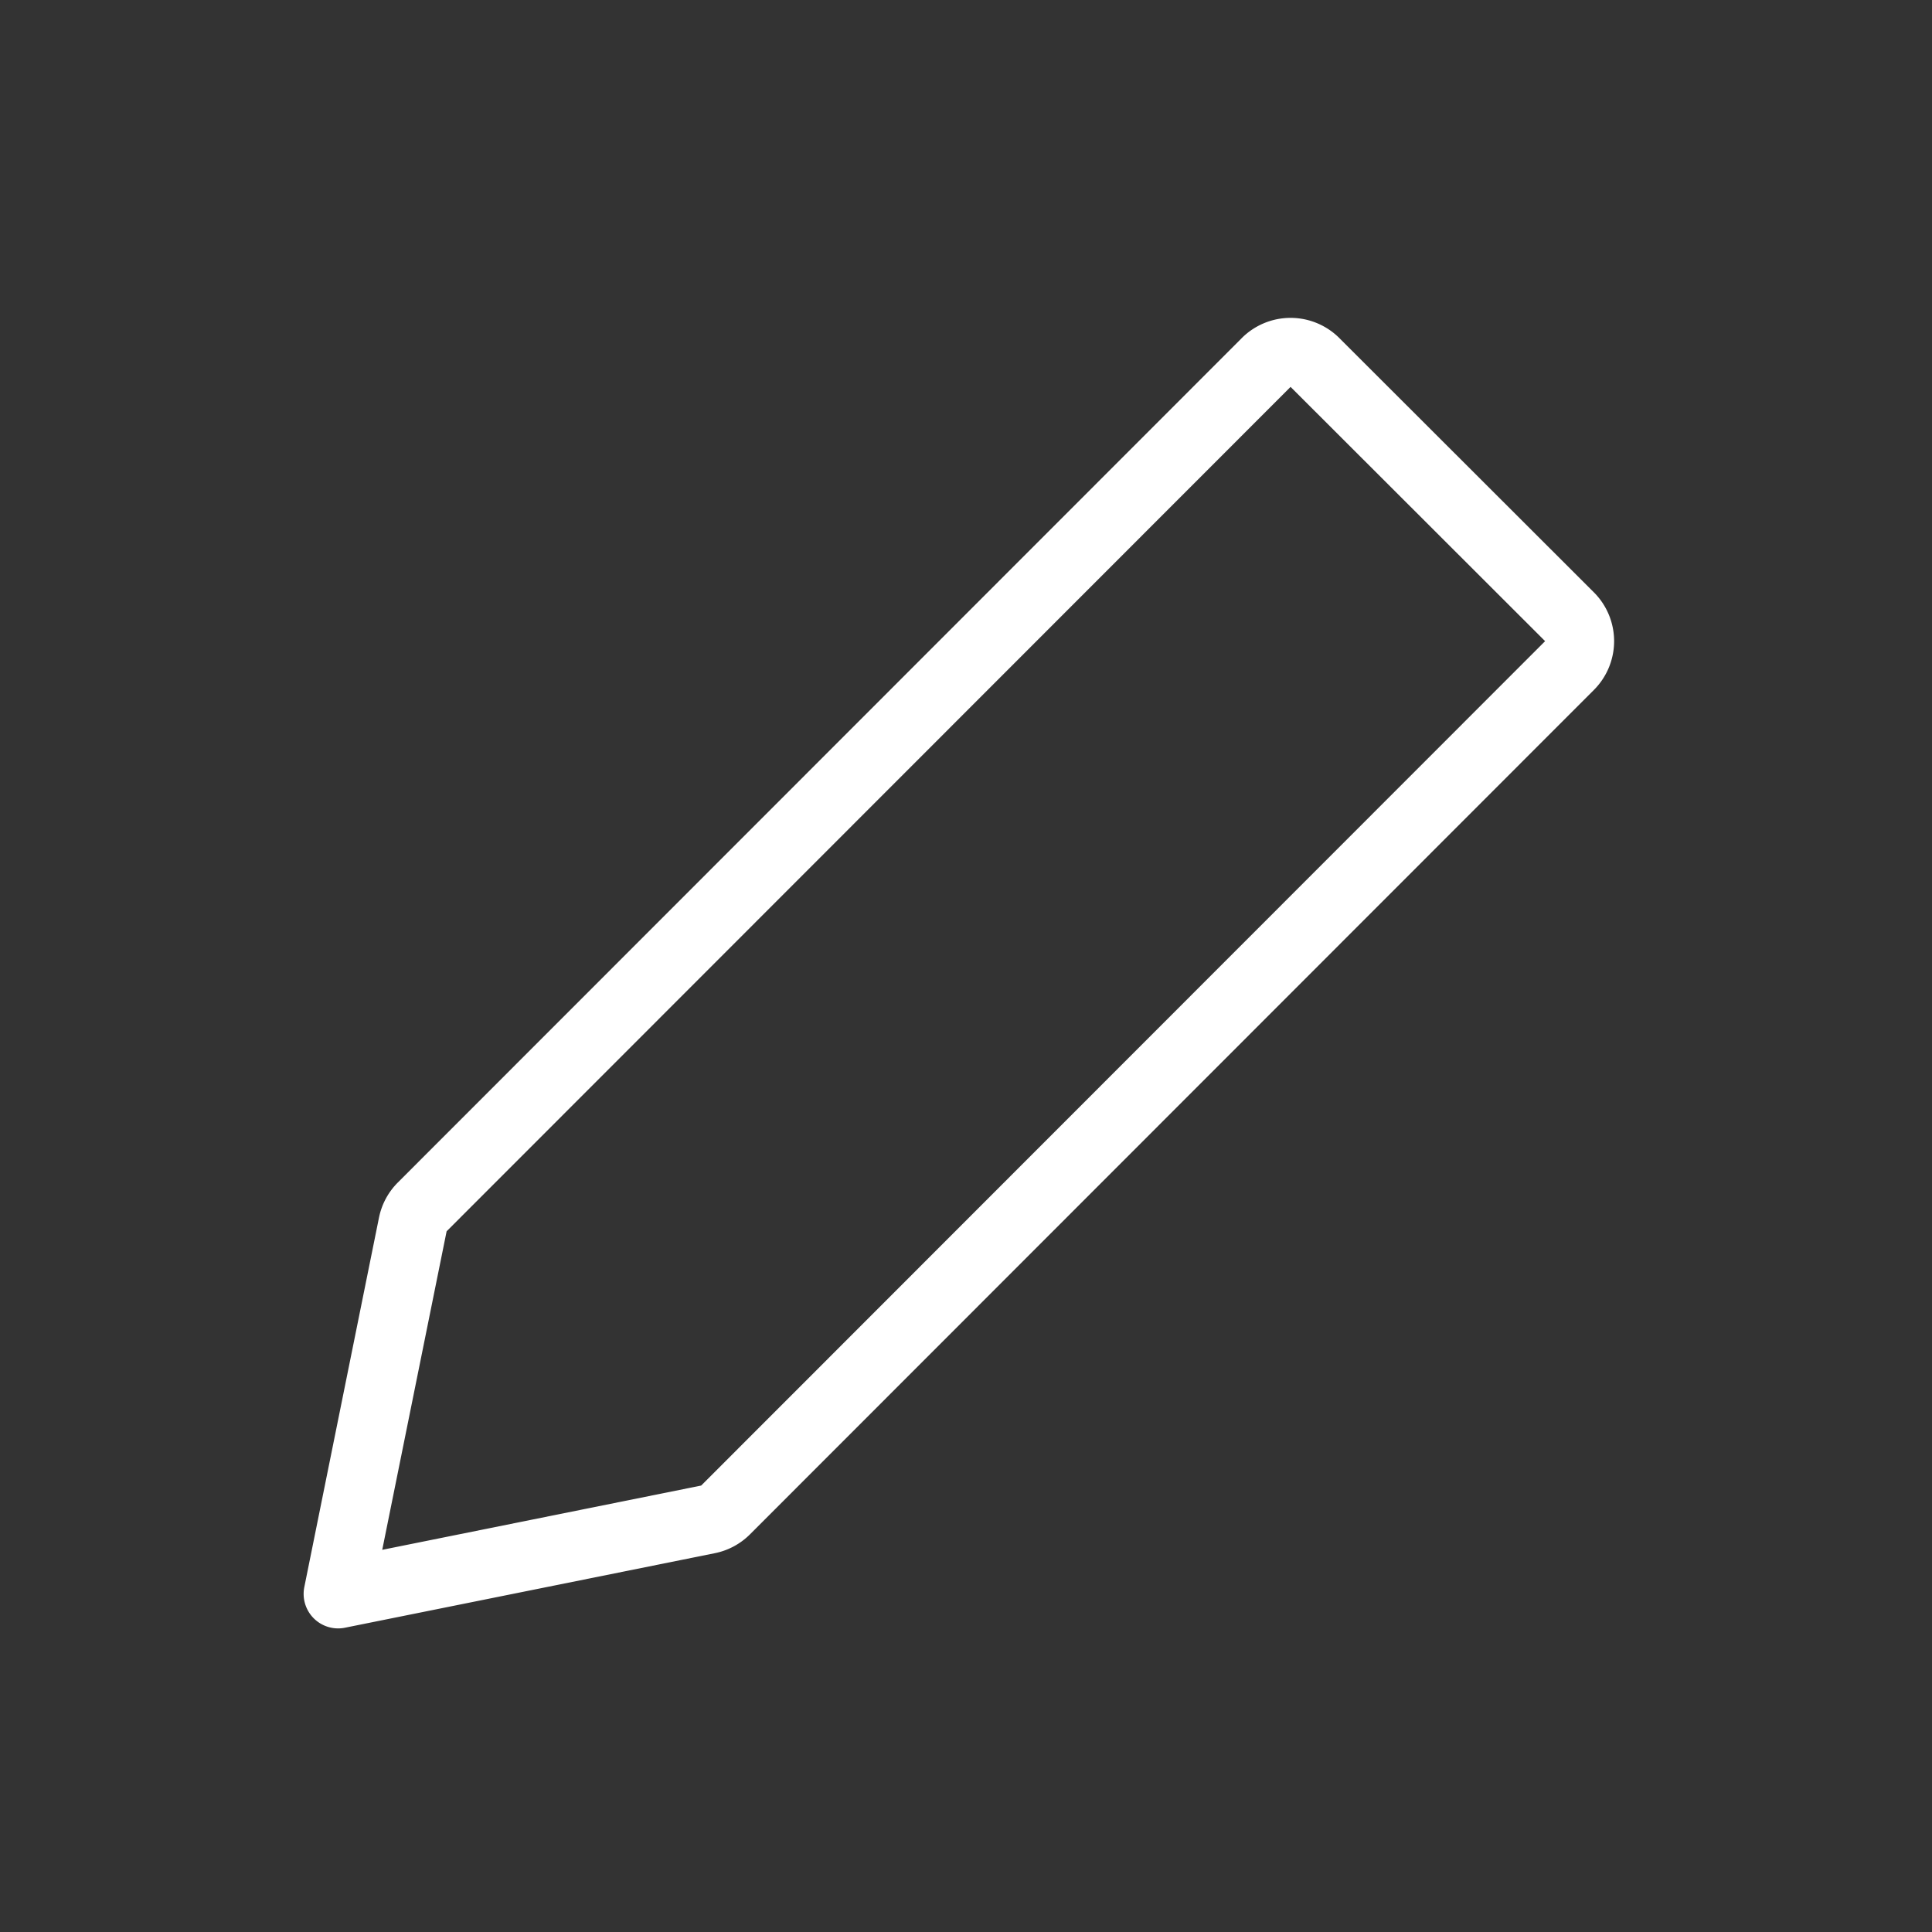 <svg width="56" height="56" fill="none" xmlns="http://www.w3.org/2000/svg"><rect width="100%" height="100%" fill="#333333" stroke="none"/><path clip-rule="evenodd" d="M36.7 10.507a1 1 0 011.415 0l7.378 7.37a1 1 0 010 1.414L21.031 43.767a1 1 0 01-.51.273L9.801 46.2l2.164-10.707a1 1 0 01.273-.51L36.7 10.508z" stroke="#fff" stroke-width="2" stroke-linejoin="round"/></svg>